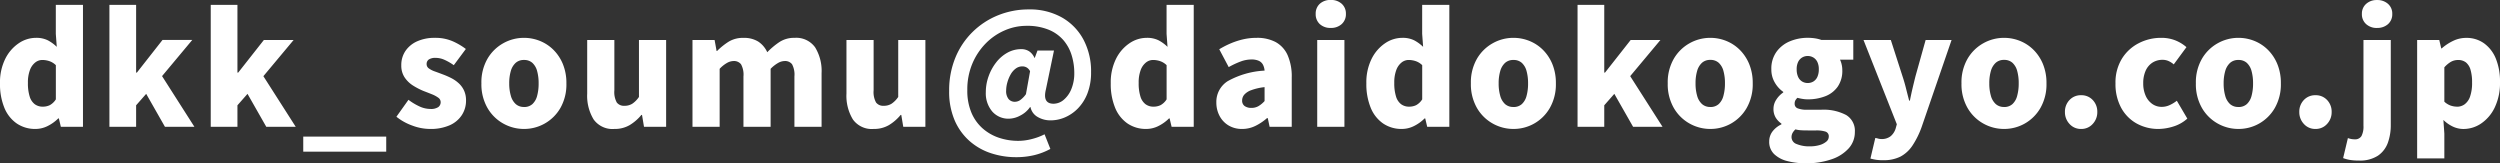 <svg xmlns="http://www.w3.org/2000/svg" width="262.128" height="17.12" viewBox="0 0 262.128 17.12"><rect x="0" y="0" width="262.128" height="17.12" fill="#333333" stroke="none"/><path d="M-127.336.224a3.408,3.408,0,0,1-1.976-.576A3.684,3.684,0,0,1-130.608-2a6.518,6.518,0,0,1-.456-2.56,5.547,5.547,0,0,1,.544-2.552,4.231,4.231,0,0,1,1.408-1.64,3.211,3.211,0,0,1,1.808-.576,2.707,2.707,0,0,1,1.248.256,4.02,4.02,0,0,1,.944.688l-.1-1.36v-3.04h2.848V0h-2.32l-.208-.88h-.064a4.215,4.215,0,0,1-1.1.792A2.831,2.831,0,0,1-127.336.224Zm.752-2.336a1.675,1.675,0,0,0,.744-.16,1.725,1.725,0,0,0,.632-.608V-6.464a1.817,1.817,0,0,0-.688-.424,2.362,2.362,0,0,0-.736-.12,1.2,1.2,0,0,0-.728.256,1.793,1.793,0,0,0-.56.784,3.684,3.684,0,0,0-.216,1.376,4.561,4.561,0,0,0,.184,1.416,1.577,1.577,0,0,0,.536.808A1.376,1.376,0,0,0-126.584-2.112ZM-119.592,0V-12.784h2.8v7.1h.08l2.688-3.424h3.12l-3.168,3.792L-110.68,0h-3.088l-1.968-3.456-1.056,1.2V0Zm10.624,0V-12.784h2.8v7.1h.08L-103.4-9.1h3.12l-3.168,3.792L-100.056,0h-3.088l-1.968-3.456-1.056,1.2V0Zm9.7,2.608V1.024h8.7V2.608ZM-85.992.224a5.34,5.34,0,0,1-1.84-.352A5.7,5.7,0,0,1-89.5-1.056l1.264-1.776a6.15,6.15,0,0,0,1.192.712,2.767,2.767,0,0,0,1.112.248,1.372,1.372,0,0,0,.816-.192.624.624,0,0,0,.256-.528.566.566,0,0,0-.256-.464,3,3,0,0,0-.672-.36q-.416-.168-.88-.344a7.187,7.187,0,0,1-1.08-.56,2.956,2.956,0,0,1-.888-.856,2.216,2.216,0,0,1-.352-1.272,2.627,2.627,0,0,1,.44-1.512,2.9,2.9,0,0,1,1.232-1.008,4.428,4.428,0,0,1,1.848-.36,4.526,4.526,0,0,1,1.872.36,6.734,6.734,0,0,1,1.376.808l-1.264,1.7a5.557,5.557,0,0,0-.968-.56,2.273,2.273,0,0,0-.92-.208,1.253,1.253,0,0,0-.728.168.565.565,0,0,0-.232.488.54.54,0,0,0,.232.448,2.394,2.394,0,0,0,.632.32q.4.144.864.32a8.028,8.028,0,0,1,.856.376,3.532,3.532,0,0,1,.776.536,2.4,2.4,0,0,1,.56.76A2.474,2.474,0,0,1-82.2-2.752a2.762,2.762,0,0,1-.432,1.512A2.92,2.92,0,0,1-83.9-.168,4.929,4.929,0,0,1-85.992.224Zm9.872,0A4.418,4.418,0,0,1-78.3-.344a4.362,4.362,0,0,1-1.656-1.64,4.985,4.985,0,0,1-.632-2.576,4.942,4.942,0,0,1,.632-2.568A4.379,4.379,0,0,1-78.3-8.76a4.418,4.418,0,0,1,2.176-.568,4.44,4.44,0,0,1,1.664.32,4.263,4.263,0,0,1,1.424.936,4.527,4.527,0,0,1,.992,1.5,5.187,5.187,0,0,1,.368,2.016A4.985,4.985,0,0,1-72.3-1.984a4.38,4.38,0,0,1-1.648,1.64A4.374,4.374,0,0,1-76.12.224Zm0-2.3a1.268,1.268,0,0,0,.872-.3,1.767,1.767,0,0,0,.5-.864,4.8,4.8,0,0,0,.16-1.312,4.713,4.713,0,0,0-.16-1.3,1.764,1.764,0,0,0-.5-.856,1.268,1.268,0,0,0-.872-.3,1.268,1.268,0,0,0-.872.3,1.815,1.815,0,0,0-.512.856,4.5,4.5,0,0,0-.168,1.3A4.585,4.585,0,0,0-77.5-3.248a1.817,1.817,0,0,0,.512.864A1.268,1.268,0,0,0-76.12-2.08Zm9.472,2.3a2.43,2.43,0,0,1-2.176-1,4.769,4.769,0,0,1-.672-2.7V-9.1h2.848v5.28a2.255,2.255,0,0,0,.256,1.272.932.932,0,0,0,.8.344,1.518,1.518,0,0,0,.824-.216,2.605,2.605,0,0,0,.7-.712V-9.1h2.848V0h-2.32l-.208-1.248h-.064A4.815,4.815,0,0,1-65.048-.176,3.071,3.071,0,0,1-66.648.224ZM-58.456,0V-9.1h2.32l.208,1.152h.048a7.072,7.072,0,0,1,1.2-.968,2.859,2.859,0,0,1,1.568-.408,2.819,2.819,0,0,1,1.544.384,2.64,2.64,0,0,1,.952,1.12A7.812,7.812,0,0,1-49.352-8.88a2.789,2.789,0,0,1,1.584-.448,2.441,2.441,0,0,1,2.168.992,4.719,4.719,0,0,1,.68,2.7V0h-2.848V-5.28a2.311,2.311,0,0,0-.248-1.28.919.919,0,0,0-.792-.336,1.429,1.429,0,0,0-.672.2,3.537,3.537,0,0,0-.784.616V0h-2.848V-5.28a2.251,2.251,0,0,0-.256-1.28.941.941,0,0,0-.8-.336,1.429,1.429,0,0,0-.672.2,3.261,3.261,0,0,0-.768.616V0Zm18.992.224a2.43,2.43,0,0,1-2.176-1,4.769,4.769,0,0,1-.672-2.7V-9.1h2.848v5.28a2.255,2.255,0,0,0,.256,1.272.932.932,0,0,0,.8.344,1.518,1.518,0,0,0,.824-.216,2.605,2.605,0,0,0,.7-.712V-9.1h2.848V0h-2.32l-.208-1.248h-.064A4.815,4.815,0,0,1-37.864-.176,3.071,3.071,0,0,1-39.464.224Zm14.944,2.96a8.39,8.39,0,0,1-2.64-.416,6.4,6.4,0,0,1-2.248-1.28A6.135,6.135,0,0,1-30.968-.68a7.576,7.576,0,0,1-.576-3.08,9,9,0,0,1,.656-3.5,8.04,8.04,0,0,1,1.816-2.7A8.165,8.165,0,0,1-26.4-11.7a8.517,8.517,0,0,1,3.208-.608,6.843,6.843,0,0,1,3.464.84,5.813,5.813,0,0,1,2.264,2.32,7.072,7.072,0,0,1,.8,3.416,6.009,6.009,0,0,1-.376,2.216,4.652,4.652,0,0,1-1,1.584,4.205,4.205,0,0,1-1.368.944,3.8,3.8,0,0,1-1.48.312,2.637,2.637,0,0,1-1.384-.36,1.534,1.534,0,0,1-.744-1.032h-.048a2.708,2.708,0,0,1-1.008.88,2.6,2.6,0,0,1-1.2.336,2.237,2.237,0,0,1-1.76-.76A2.944,2.944,0,0,1-27.7-3.632a4.9,4.9,0,0,1,.288-1.656,5.193,5.193,0,0,1,.792-1.456A3.858,3.858,0,0,1-25.44-7.768a2.977,2.977,0,0,1,1.464-.376,1.5,1.5,0,0,1,.8.216,1.556,1.556,0,0,1,.576.7h.032L-22.28-8h1.728L-21.4-3.92q-.368,1.5.8,1.5a1.655,1.655,0,0,0,1.056-.4,2.86,2.86,0,0,0,.808-1.128,4.3,4.3,0,0,0,.312-1.7A6.274,6.274,0,0,0-18.7-7.5,4.412,4.412,0,0,0-19.56-9.08a4.1,4.1,0,0,0-1.552-1.1,5.921,5.921,0,0,0-2.32-.408,5.725,5.725,0,0,0-2.272.472A6.247,6.247,0,0,0-27.7-8.752a6.759,6.759,0,0,0-1.416,2.136A7.019,7.019,0,0,0-29.64-3.84a5.919,5.919,0,0,0,.432,2.36A4.556,4.556,0,0,0-28.024.176a4.966,4.966,0,0,0,1.712.976,6.333,6.333,0,0,0,2.016.32,5.657,5.657,0,0,0,1.456-.2,6.159,6.159,0,0,0,1.3-.488l.608,1.536a7,7,0,0,1-1.712.656A8.119,8.119,0,0,1-24.52,3.184Zm-.128-5.808A1,1,0,0,0-24.1-2.8a2.6,2.6,0,0,0,.608-.624l.432-2.4a.917.917,0,0,0-.336-.384.9.9,0,0,0-.48-.128,1.147,1.147,0,0,0-.7.24,1.954,1.954,0,0,0-.536.632,3.776,3.776,0,0,0-.336.832,3.193,3.193,0,0,0-.12.84,1.328,1.328,0,0,0,.248.872A.84.84,0,0,0-24.648-2.624ZM-10.872.224a3.408,3.408,0,0,1-1.976-.576A3.684,3.684,0,0,1-14.144-2,6.518,6.518,0,0,1-14.6-4.56a5.547,5.547,0,0,1,.544-2.552,4.231,4.231,0,0,1,1.408-1.64,3.211,3.211,0,0,1,1.808-.576,2.707,2.707,0,0,1,1.248.256,4.02,4.02,0,0,1,.944.688l-.1-1.36v-3.04H-5.9V0h-2.32l-.208-.88h-.064a4.215,4.215,0,0,1-1.1.792A2.831,2.831,0,0,1-10.872.224Zm.752-2.336a1.675,1.675,0,0,0,.744-.16,1.725,1.725,0,0,0,.632-.608V-6.464a1.817,1.817,0,0,0-.688-.424,2.362,2.362,0,0,0-.736-.12,1.2,1.2,0,0,0-.728.256,1.793,1.793,0,0,0-.56.784,3.684,3.684,0,0,0-.216,1.376,4.561,4.561,0,0,0,.184,1.416,1.577,1.577,0,0,0,.536.808A1.376,1.376,0,0,0-10.12-2.112ZM-.824.224a2.683,2.683,0,0,1-1.44-.376A2.541,2.541,0,0,1-3.2-1.16a2.959,2.959,0,0,1-.328-1.384,2.563,2.563,0,0,1,1.2-2.248,8.843,8.843,0,0,1,3.856-1.1,1.6,1.6,0,0,0-.176-.632.922.922,0,0,0-.44-.4,1.829,1.829,0,0,0-.76-.136,3.288,3.288,0,0,0-1.12.208,8.686,8.686,0,0,0-1.264.592l-.992-1.872a9.365,9.365,0,0,1,1.24-.632,7.9,7.9,0,0,1,1.3-.416A6.218,6.218,0,0,1,.7-9.328a4.107,4.107,0,0,1,2,.448A2.923,2.923,0,0,1,3.944-7.512a5.526,5.526,0,0,1,.432,2.344V0H2.056L1.864-.912h-.08A5.47,5.47,0,0,1,.576-.1,3.119,3.119,0,0,1-.824.224ZM.152-1.984A1.434,1.434,0,0,0,.9-2.176,2.786,2.786,0,0,0,1.528-2.7V-4.16a5.877,5.877,0,0,0-1.4.32,1.758,1.758,0,0,0-.736.48.932.932,0,0,0-.216.592.683.683,0,0,0,.264.592A1.186,1.186,0,0,0,.152-1.984ZM7.048,0V-9.1H9.9V0ZM8.472-10.368a1.628,1.628,0,0,1-1.152-.4,1.39,1.39,0,0,1-.432-1.072A1.371,1.371,0,0,1,7.32-12.9a1.628,1.628,0,0,1,1.152-.4,1.635,1.635,0,0,1,1.144.4,1.359,1.359,0,0,1,.44,1.056,1.378,1.378,0,0,1-.44,1.072A1.635,1.635,0,0,1,8.472-10.368ZM15.928.224a3.408,3.408,0,0,1-1.976-.576A3.684,3.684,0,0,1,12.656-2,6.518,6.518,0,0,1,12.2-4.56a5.547,5.547,0,0,1,.544-2.552,4.231,4.231,0,0,1,1.408-1.64,3.211,3.211,0,0,1,1.808-.576,2.707,2.707,0,0,1,1.248.256,4.02,4.02,0,0,1,.944.688l-.1-1.36v-3.04H20.9V0h-2.32l-.208-.88h-.064a4.215,4.215,0,0,1-1.1.792A2.831,2.831,0,0,1,15.928.224Zm.752-2.336a1.675,1.675,0,0,0,.744-.16,1.725,1.725,0,0,0,.632-.608V-6.464a1.817,1.817,0,0,0-.688-.424,2.362,2.362,0,0,0-.736-.12,1.2,1.2,0,0,0-.728.256,1.793,1.793,0,0,0-.56.784,3.684,3.684,0,0,0-.216,1.376,4.561,4.561,0,0,0,.184,1.416,1.577,1.577,0,0,0,.536.808A1.376,1.376,0,0,0,16.68-2.112ZM27.624.224a4.418,4.418,0,0,1-2.176-.568,4.362,4.362,0,0,1-1.656-1.64A4.985,4.985,0,0,1,23.16-4.56a4.942,4.942,0,0,1,.632-2.568A4.379,4.379,0,0,1,25.448-8.76a4.418,4.418,0,0,1,2.176-.568,4.44,4.44,0,0,1,1.664.32,4.263,4.263,0,0,1,1.424.936,4.527,4.527,0,0,1,.992,1.5,5.188,5.188,0,0,1,.368,2.016,4.985,4.985,0,0,1-.632,2.576,4.38,4.38,0,0,1-1.648,1.64A4.374,4.374,0,0,1,27.624.224Zm0-2.3a1.268,1.268,0,0,0,.872-.3,1.767,1.767,0,0,0,.5-.864,4.8,4.8,0,0,0,.16-1.312,4.713,4.713,0,0,0-.16-1.3,1.764,1.764,0,0,0-.5-.856,1.268,1.268,0,0,0-.872-.3,1.268,1.268,0,0,0-.872.3,1.815,1.815,0,0,0-.512.856,4.5,4.5,0,0,0-.168,1.3,4.585,4.585,0,0,0,.168,1.312,1.817,1.817,0,0,0,.512.864A1.268,1.268,0,0,0,27.624-2.08ZM34.344,0V-12.784h2.8v7.1h.08L39.912-9.1h3.12L39.864-5.312,43.256,0H40.168L38.2-3.456l-1.056,1.2V0Zm13.92.224a4.418,4.418,0,0,1-2.176-.568,4.362,4.362,0,0,1-1.656-1.64A4.985,4.985,0,0,1,43.8-4.56a4.942,4.942,0,0,1,.632-2.568A4.379,4.379,0,0,1,46.088-8.76a4.418,4.418,0,0,1,2.176-.568,4.44,4.44,0,0,1,1.664.32,4.263,4.263,0,0,1,1.424.936,4.527,4.527,0,0,1,.992,1.5,5.187,5.187,0,0,1,.368,2.016,4.985,4.985,0,0,1-.632,2.576,4.38,4.38,0,0,1-1.648,1.64A4.374,4.374,0,0,1,48.264.224Zm0-2.3a1.268,1.268,0,0,0,.872-.3,1.767,1.767,0,0,0,.5-.864A4.8,4.8,0,0,0,49.8-4.56a4.713,4.713,0,0,0-.16-1.3,1.764,1.764,0,0,0-.5-.856,1.268,1.268,0,0,0-.872-.3,1.268,1.268,0,0,0-.872.3,1.815,1.815,0,0,0-.512.856,4.5,4.5,0,0,0-.168,1.3,4.585,4.585,0,0,0,.168,1.312,1.817,1.817,0,0,0,.512.864A1.268,1.268,0,0,0,48.264-2.08Zm9.984,5.9a7.425,7.425,0,0,1-1.912-.232,3.043,3.043,0,0,1-1.384-.736,1.77,1.77,0,0,1-.512-1.32A1.728,1.728,0,0,1,54.76.52a2.51,2.51,0,0,1,.96-.776v-.08a2.107,2.107,0,0,1-.592-.616,1.739,1.739,0,0,1-.24-.952,1.732,1.732,0,0,1,.288-.936,2.564,2.564,0,0,1,.736-.76v-.064a3.03,3.03,0,0,1-.872-.952,2.663,2.663,0,0,1-.376-1.416,3.011,3.011,0,0,1,.544-1.84,3.281,3.281,0,0,1,1.416-1.1,4.8,4.8,0,0,1,1.848-.36,5.1,5.1,0,0,1,.768.056,3.439,3.439,0,0,1,.672.168h3.344V-7.04H61.864a2.344,2.344,0,0,1,.168.488,2.6,2.6,0,0,1,.072.616A2.905,2.905,0,0,1,61.616-4.2a2.838,2.838,0,0,1-1.312,1,5.023,5.023,0,0,1-1.832.32,3.433,3.433,0,0,1-.5-.04,5.3,5.3,0,0,1-.576-.12,1.3,1.3,0,0,0-.216.272.762.762,0,0,0-.072.368.487.487,0,0,0,.3.456,2.527,2.527,0,0,0,1.04.152H59.9a5.081,5.081,0,0,1,2.6.552,1.922,1.922,0,0,1,.92,1.784,2.527,2.527,0,0,1-.632,1.7A4.2,4.2,0,0,1,60.992,3.4,8,8,0,0,1,58.248,3.824Zm.224-8.416a1.135,1.135,0,0,0,.6-.16,1.087,1.087,0,0,0,.416-.48,1.861,1.861,0,0,0,.152-.8,1.713,1.713,0,0,0-.152-.768,1.1,1.1,0,0,0-.416-.464,1.135,1.135,0,0,0-.6-.16,1.105,1.105,0,0,0-.584.16,1.1,1.1,0,0,0-.416.464,1.713,1.713,0,0,0-.152.768,1.861,1.861,0,0,0,.152.8,1.087,1.087,0,0,0,.416.48A1.105,1.105,0,0,0,58.472-4.592Zm.224,6.64a3.507,3.507,0,0,0,1.032-.136,1.9,1.9,0,0,0,.7-.36.667.667,0,0,0,.256-.512A.507.507,0,0,0,60.336.5a3.128,3.128,0,0,0-.984-.12h-.864q-.5,0-.784-.024a2.683,2.683,0,0,1-.512-.088,1.459,1.459,0,0,0-.312.392.906.906,0,0,0-.1.424.771.771,0,0,0,.528.72A3.4,3.4,0,0,0,58.7,2.048Zm7.7,1.456a4.938,4.938,0,0,1-.752-.048,5.3,5.3,0,0,1-.592-.128l.512-2.16a1.787,1.787,0,0,1,.288.064,1.109,1.109,0,0,0,.32.048,1.5,1.5,0,0,0,1.008-.3,1.737,1.737,0,0,0,.512-.784l.128-.464L64.328-9.1h2.864l1.216,3.776q.208.624.368,1.264t.336,1.312h.08q.128-.656.28-1.3t.312-1.28L70.84-9.1h2.72L70.424.016a9.039,9.039,0,0,1-.96,1.944,3.5,3.5,0,0,1-1.256,1.16A3.863,3.863,0,0,1,66.392,3.5ZM79.064.224a4.418,4.418,0,0,1-2.176-.568,4.362,4.362,0,0,1-1.656-1.64A4.985,4.985,0,0,1,74.6-4.56a4.942,4.942,0,0,1,.632-2.568A4.379,4.379,0,0,1,76.888-8.76a4.418,4.418,0,0,1,2.176-.568,4.44,4.44,0,0,1,1.664.32,4.263,4.263,0,0,1,1.424.936,4.527,4.527,0,0,1,.992,1.5,5.187,5.187,0,0,1,.368,2.016,4.985,4.985,0,0,1-.632,2.576,4.38,4.38,0,0,1-1.648,1.64A4.374,4.374,0,0,1,79.064.224Zm0-2.3a1.268,1.268,0,0,0,.872-.3,1.767,1.767,0,0,0,.5-.864A4.8,4.8,0,0,0,80.6-4.56a4.713,4.713,0,0,0-.16-1.3,1.764,1.764,0,0,0-.5-.856,1.268,1.268,0,0,0-.872-.3,1.268,1.268,0,0,0-.872.3,1.815,1.815,0,0,0-.512.856,4.5,4.5,0,0,0-.168,1.3,4.585,4.585,0,0,0,.168,1.312,1.817,1.817,0,0,0,.512.864A1.268,1.268,0,0,0,79.064-2.08Zm8.08,2.3A1.583,1.583,0,0,1,85.928-.3a1.786,1.786,0,0,1-.48-1.256,1.75,1.75,0,0,1,.48-1.256,1.607,1.607,0,0,1,1.216-.5,1.607,1.607,0,0,1,1.216.5,1.75,1.75,0,0,1,.48,1.256A1.786,1.786,0,0,1,88.36-.3,1.583,1.583,0,0,1,87.144.224Zm8.128,0a4.669,4.669,0,0,1-2.3-.568,4.142,4.142,0,0,1-1.624-1.64,5.2,5.2,0,0,1-.6-2.576,4.755,4.755,0,0,1,.664-2.568,4.464,4.464,0,0,1,1.76-1.632,5.054,5.054,0,0,1,2.36-.568,3.958,3.958,0,0,1,1.488.264,4.06,4.06,0,0,1,1.168.712L96.856-6.544a2.188,2.188,0,0,0-.584-.368,1.518,1.518,0,0,0-.568-.112,1.94,1.94,0,0,0-1.088.3,1.949,1.949,0,0,0-.712.856,3.16,3.16,0,0,0-.248,1.3,3.13,3.13,0,0,0,.256,1.312,2.061,2.061,0,0,0,.7.864,1.691,1.691,0,0,0,.984.3,1.969,1.969,0,0,0,.832-.184,3.874,3.874,0,0,0,.752-.456l1.1,1.872a3.9,3.9,0,0,1-1.48.832A5.373,5.373,0,0,1,95.272.224Zm8.368,0a4.418,4.418,0,0,1-2.176-.568,4.362,4.362,0,0,1-1.656-1.64,4.985,4.985,0,0,1-.632-2.576,4.942,4.942,0,0,1,.632-2.568,4.379,4.379,0,0,1,1.656-1.632,4.418,4.418,0,0,1,2.176-.568,4.44,4.44,0,0,1,1.664.32,4.263,4.263,0,0,1,1.424.936,4.527,4.527,0,0,1,.992,1.5,5.187,5.187,0,0,1,.368,2.016,4.985,4.985,0,0,1-.632,2.576,4.38,4.38,0,0,1-1.648,1.64A4.374,4.374,0,0,1,103.64.224Zm0-2.3a1.268,1.268,0,0,0,.872-.3,1.767,1.767,0,0,0,.5-.864,4.8,4.8,0,0,0,.16-1.312,4.713,4.713,0,0,0-.16-1.3,1.764,1.764,0,0,0-.5-.856,1.268,1.268,0,0,0-.872-.3,1.268,1.268,0,0,0-.872.3,1.815,1.815,0,0,0-.512.856,4.5,4.5,0,0,0-.168,1.3,4.585,4.585,0,0,0,.168,1.312,1.817,1.817,0,0,0,.512.864A1.268,1.268,0,0,0,103.64-2.08Zm8.08,2.3A1.583,1.583,0,0,1,110.5-.3a1.786,1.786,0,0,1-.48-1.256,1.75,1.75,0,0,1,.48-1.256,1.607,1.607,0,0,1,1.216-.5,1.607,1.607,0,0,1,1.216.5,1.75,1.75,0,0,1,.48,1.256,1.786,1.786,0,0,1-.48,1.256A1.583,1.583,0,0,1,111.72.224Zm4.528,3.312a5.313,5.313,0,0,1-.968-.072,3.823,3.823,0,0,1-.664-.184l.5-2.1a2.16,2.16,0,0,0,.352.1,1.964,1.964,0,0,0,.352.032.773.773,0,0,0,.72-.344,2.156,2.156,0,0,0,.208-1.08V-9.1h2.864v8.9a5.464,5.464,0,0,1-.3,1.856,2.79,2.79,0,0,1-1.04,1.368A3.44,3.44,0,0,1,116.248,3.536Zm1.92-13.9a1.642,1.642,0,0,1-1.136-.4,1.366,1.366,0,0,1-.448-1.072,1.347,1.347,0,0,1,.448-1.056,1.642,1.642,0,0,1,1.136-.4,1.665,1.665,0,0,1,1.152.4,1.347,1.347,0,0,1,.448,1.056,1.366,1.366,0,0,1-.448,1.072A1.665,1.665,0,0,1,118.168-10.368Zm4.208,13.68V-9.1h2.32l.208.88h.048a5.145,5.145,0,0,1,1.2-.792,3.131,3.131,0,0,1,1.36-.312,3.145,3.145,0,0,1,1.888.576,3.67,3.67,0,0,1,1.232,1.608,6.293,6.293,0,0,1,.432,2.44,5.923,5.923,0,0,1-.552,2.672,4.207,4.207,0,0,1-1.424,1.68,3.3,3.3,0,0,1-1.848.576,2.619,2.619,0,0,1-1.112-.248,3.639,3.639,0,0,1-1-.7l.1,1.424V3.312Zm4.192-5.424a1.337,1.337,0,0,0,.792-.256,1.683,1.683,0,0,0,.568-.816,4.313,4.313,0,0,0,.208-1.472,4.572,4.572,0,0,0-.16-1.32,1.54,1.54,0,0,0-.48-.776,1.291,1.291,0,0,0-.832-.256,1.507,1.507,0,0,0-.736.184,2.865,2.865,0,0,0-.7.584v3.6a1.906,1.906,0,0,0,.68.416A2.141,2.141,0,0,0,126.568-2.112Z" transform="translate(131.064 13.296)" fill="#fff" /></svg>
